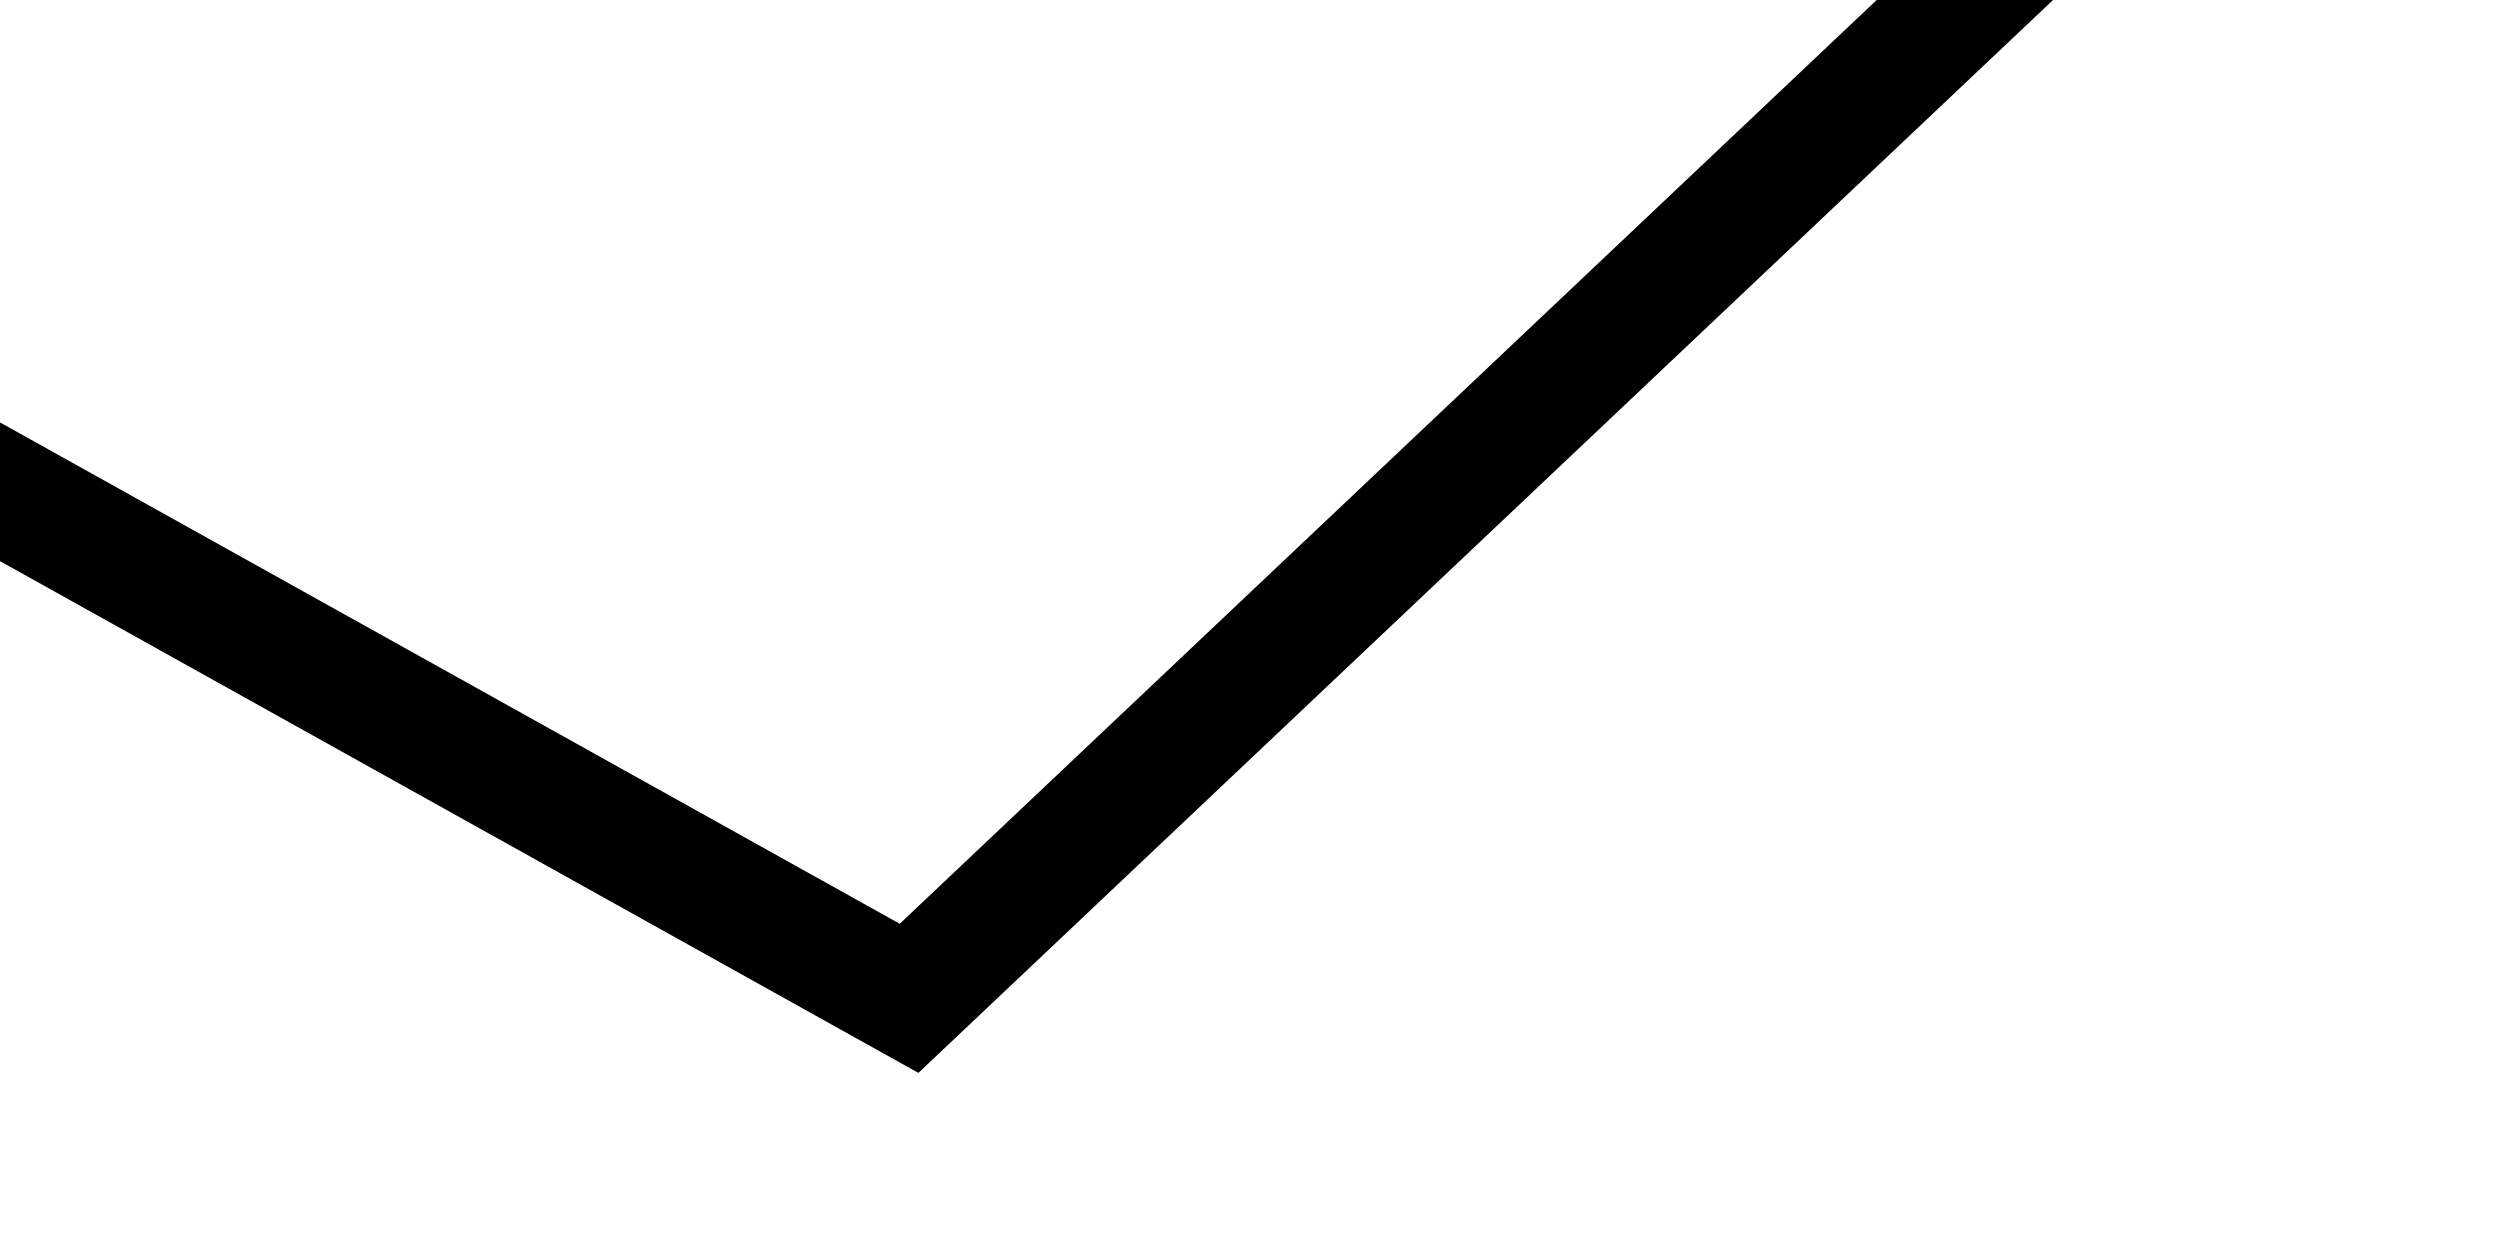 <?xml version="1.0" encoding="UTF-8"?> <svg xmlns="http://www.w3.org/2000/svg" viewBox="0 0 800 400"><path fill="none" stroke="url(&quot;#a&quot;)" stroke-width="25" d="M125.987 308.185 499.081 146.75l161.435 186.547" transform="rotate(160 524.39 230.94) scale(1.551)"></path><defs><linearGradient id="a" gradientTransform="rotate(360 .5 .5)"><stop offset="0" stop-color="hsl(162, 100%, 58%)"></stop><stop offset="1" stop-color="hsl(270, 73%, 53%)"></stop></linearGradient></defs></svg> 